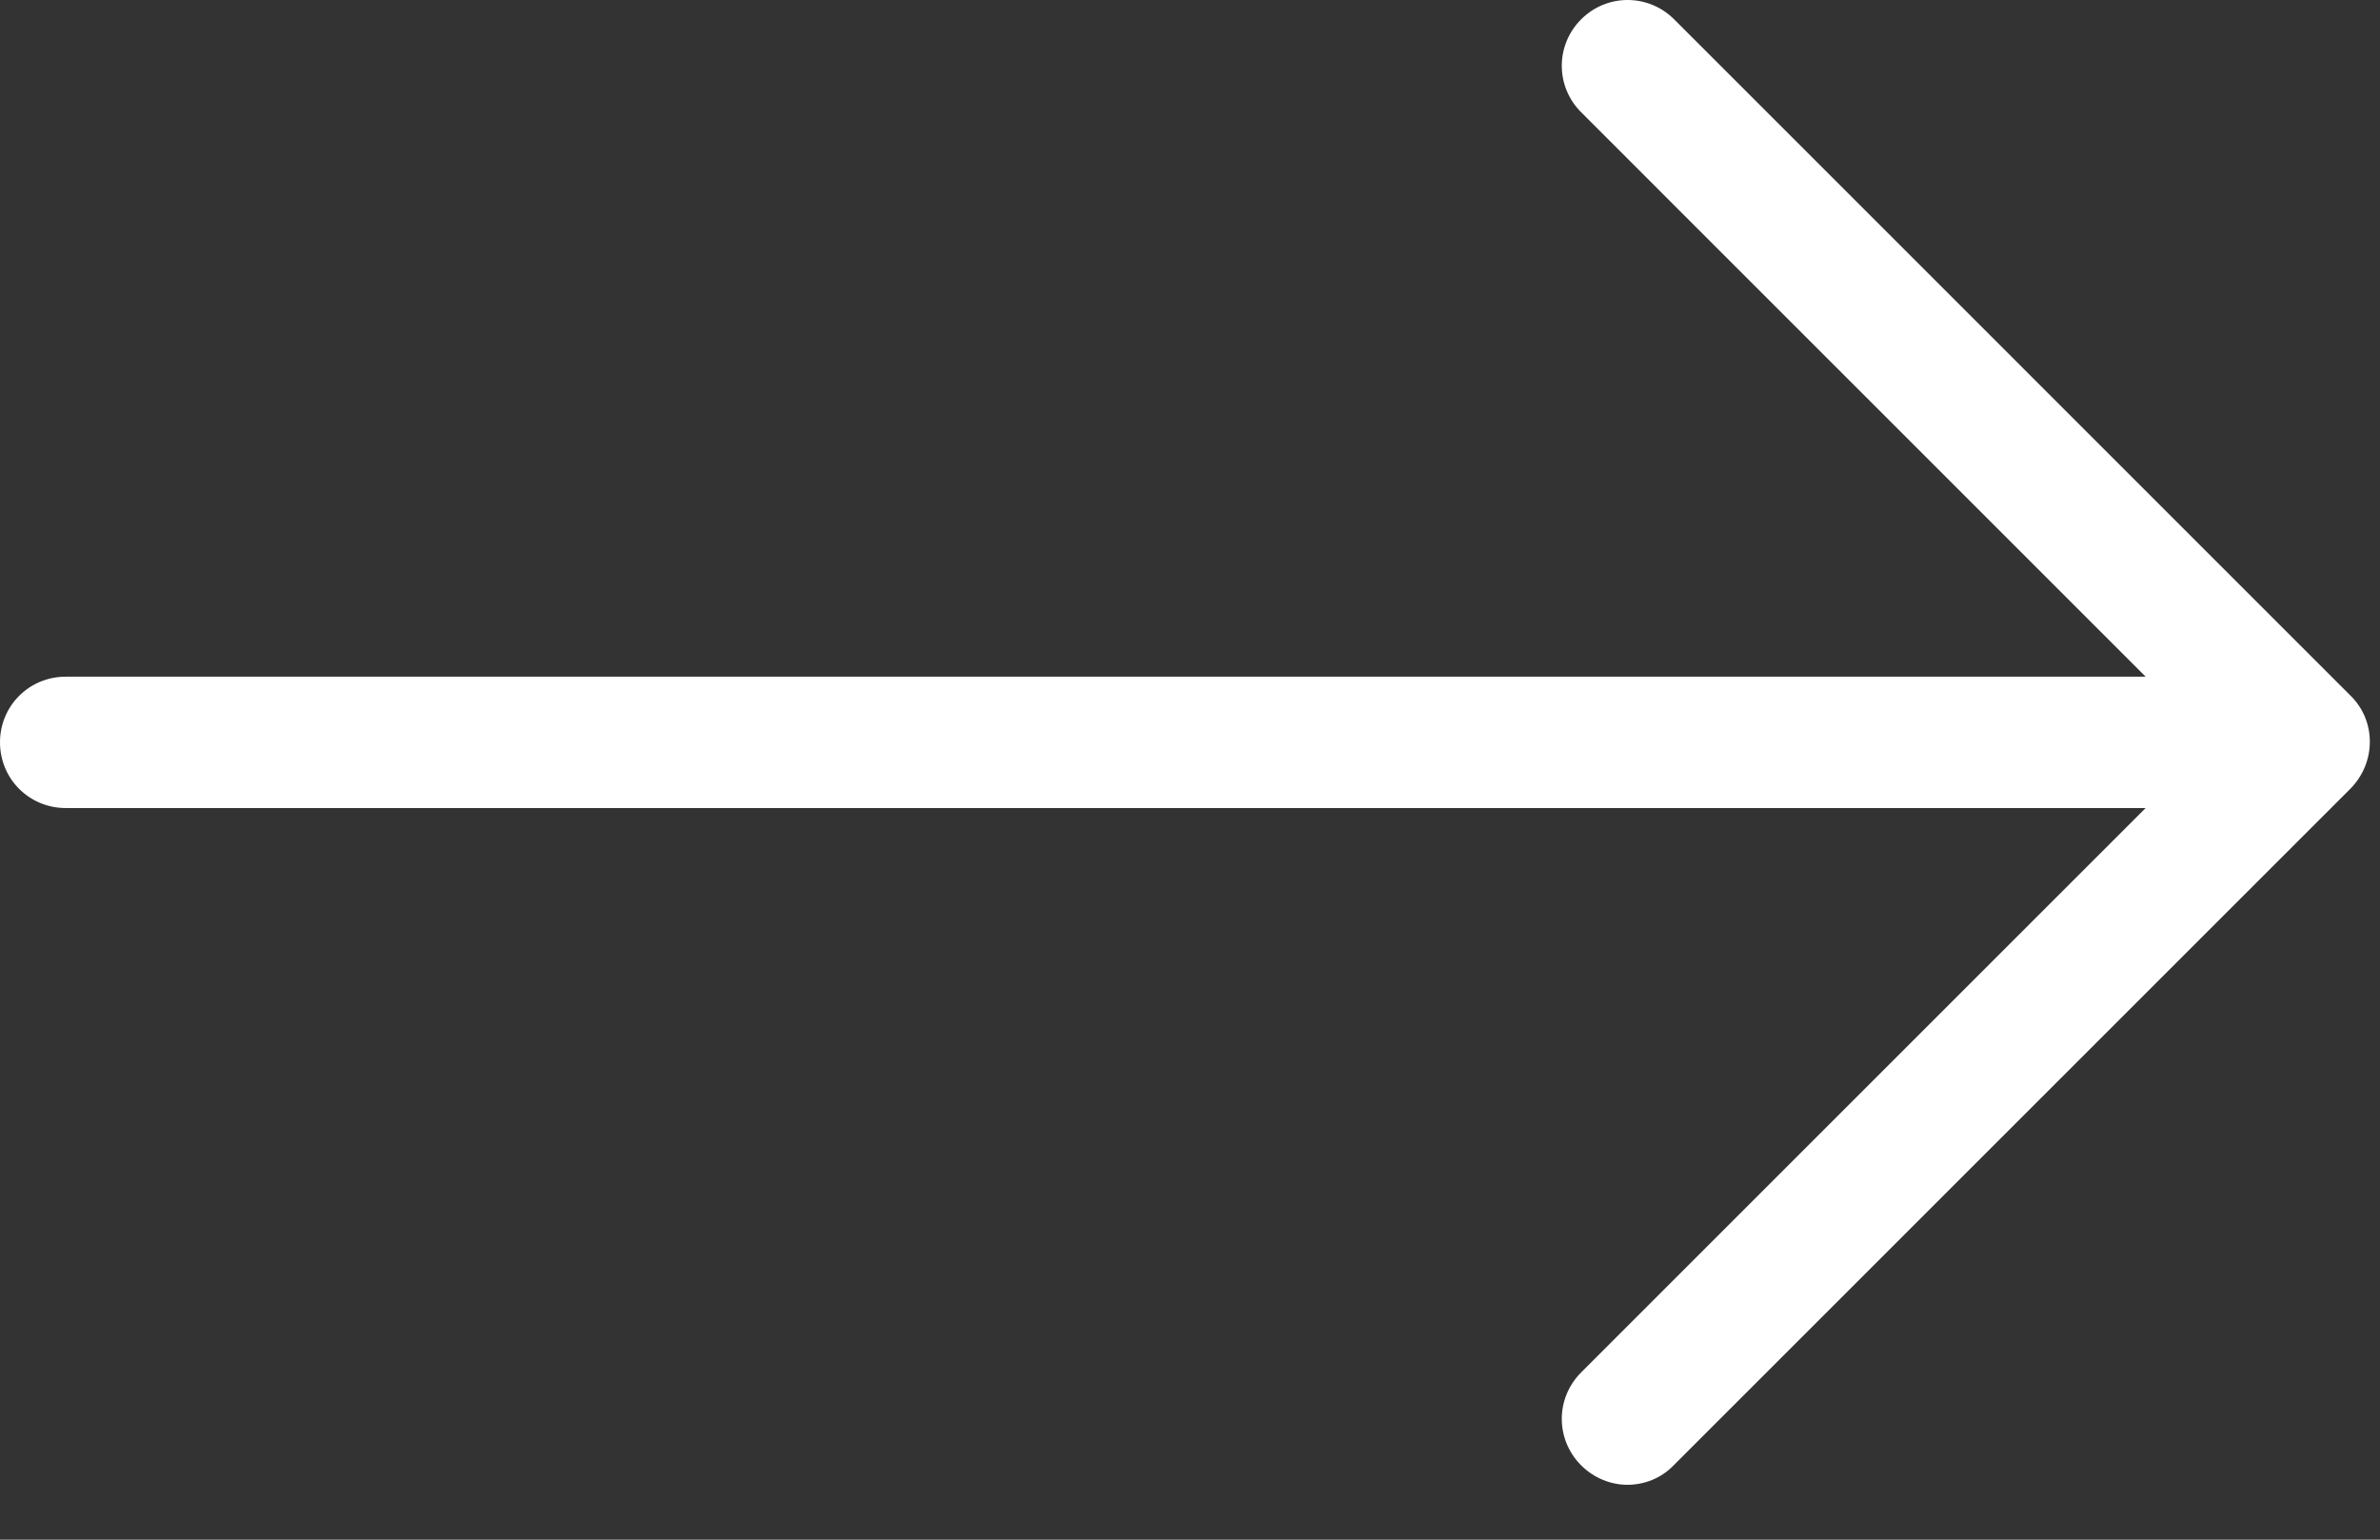 <svg width="34" height="22" viewBox="0 0 34 22" fill="none" xmlns="http://www.w3.org/2000/svg">
<rect x="0" y="0" width="34" height="22" fill="#333333" stroke="none"/>
<g id="Group">
<path id="Vector" d="M33.579 9.94L23.916 0.276C23.547 -0.092 22.956 -0.092 22.588 0.276C22.219 0.645 22.219 1.236 22.588 1.604L30.652 9.669H0.939C0.417 9.669 0 10.086 0 10.607C0 11.129 0.417 11.546 0.939 11.546H30.652L22.588 19.61C22.219 19.979 22.219 20.57 22.588 20.938C22.768 21.119 23.012 21.216 23.248 21.216C23.485 21.216 23.728 21.126 23.909 20.938L33.572 11.275C33.948 10.899 33.948 10.301 33.579 9.94Z" fill="white"/>
</g>
</svg>
